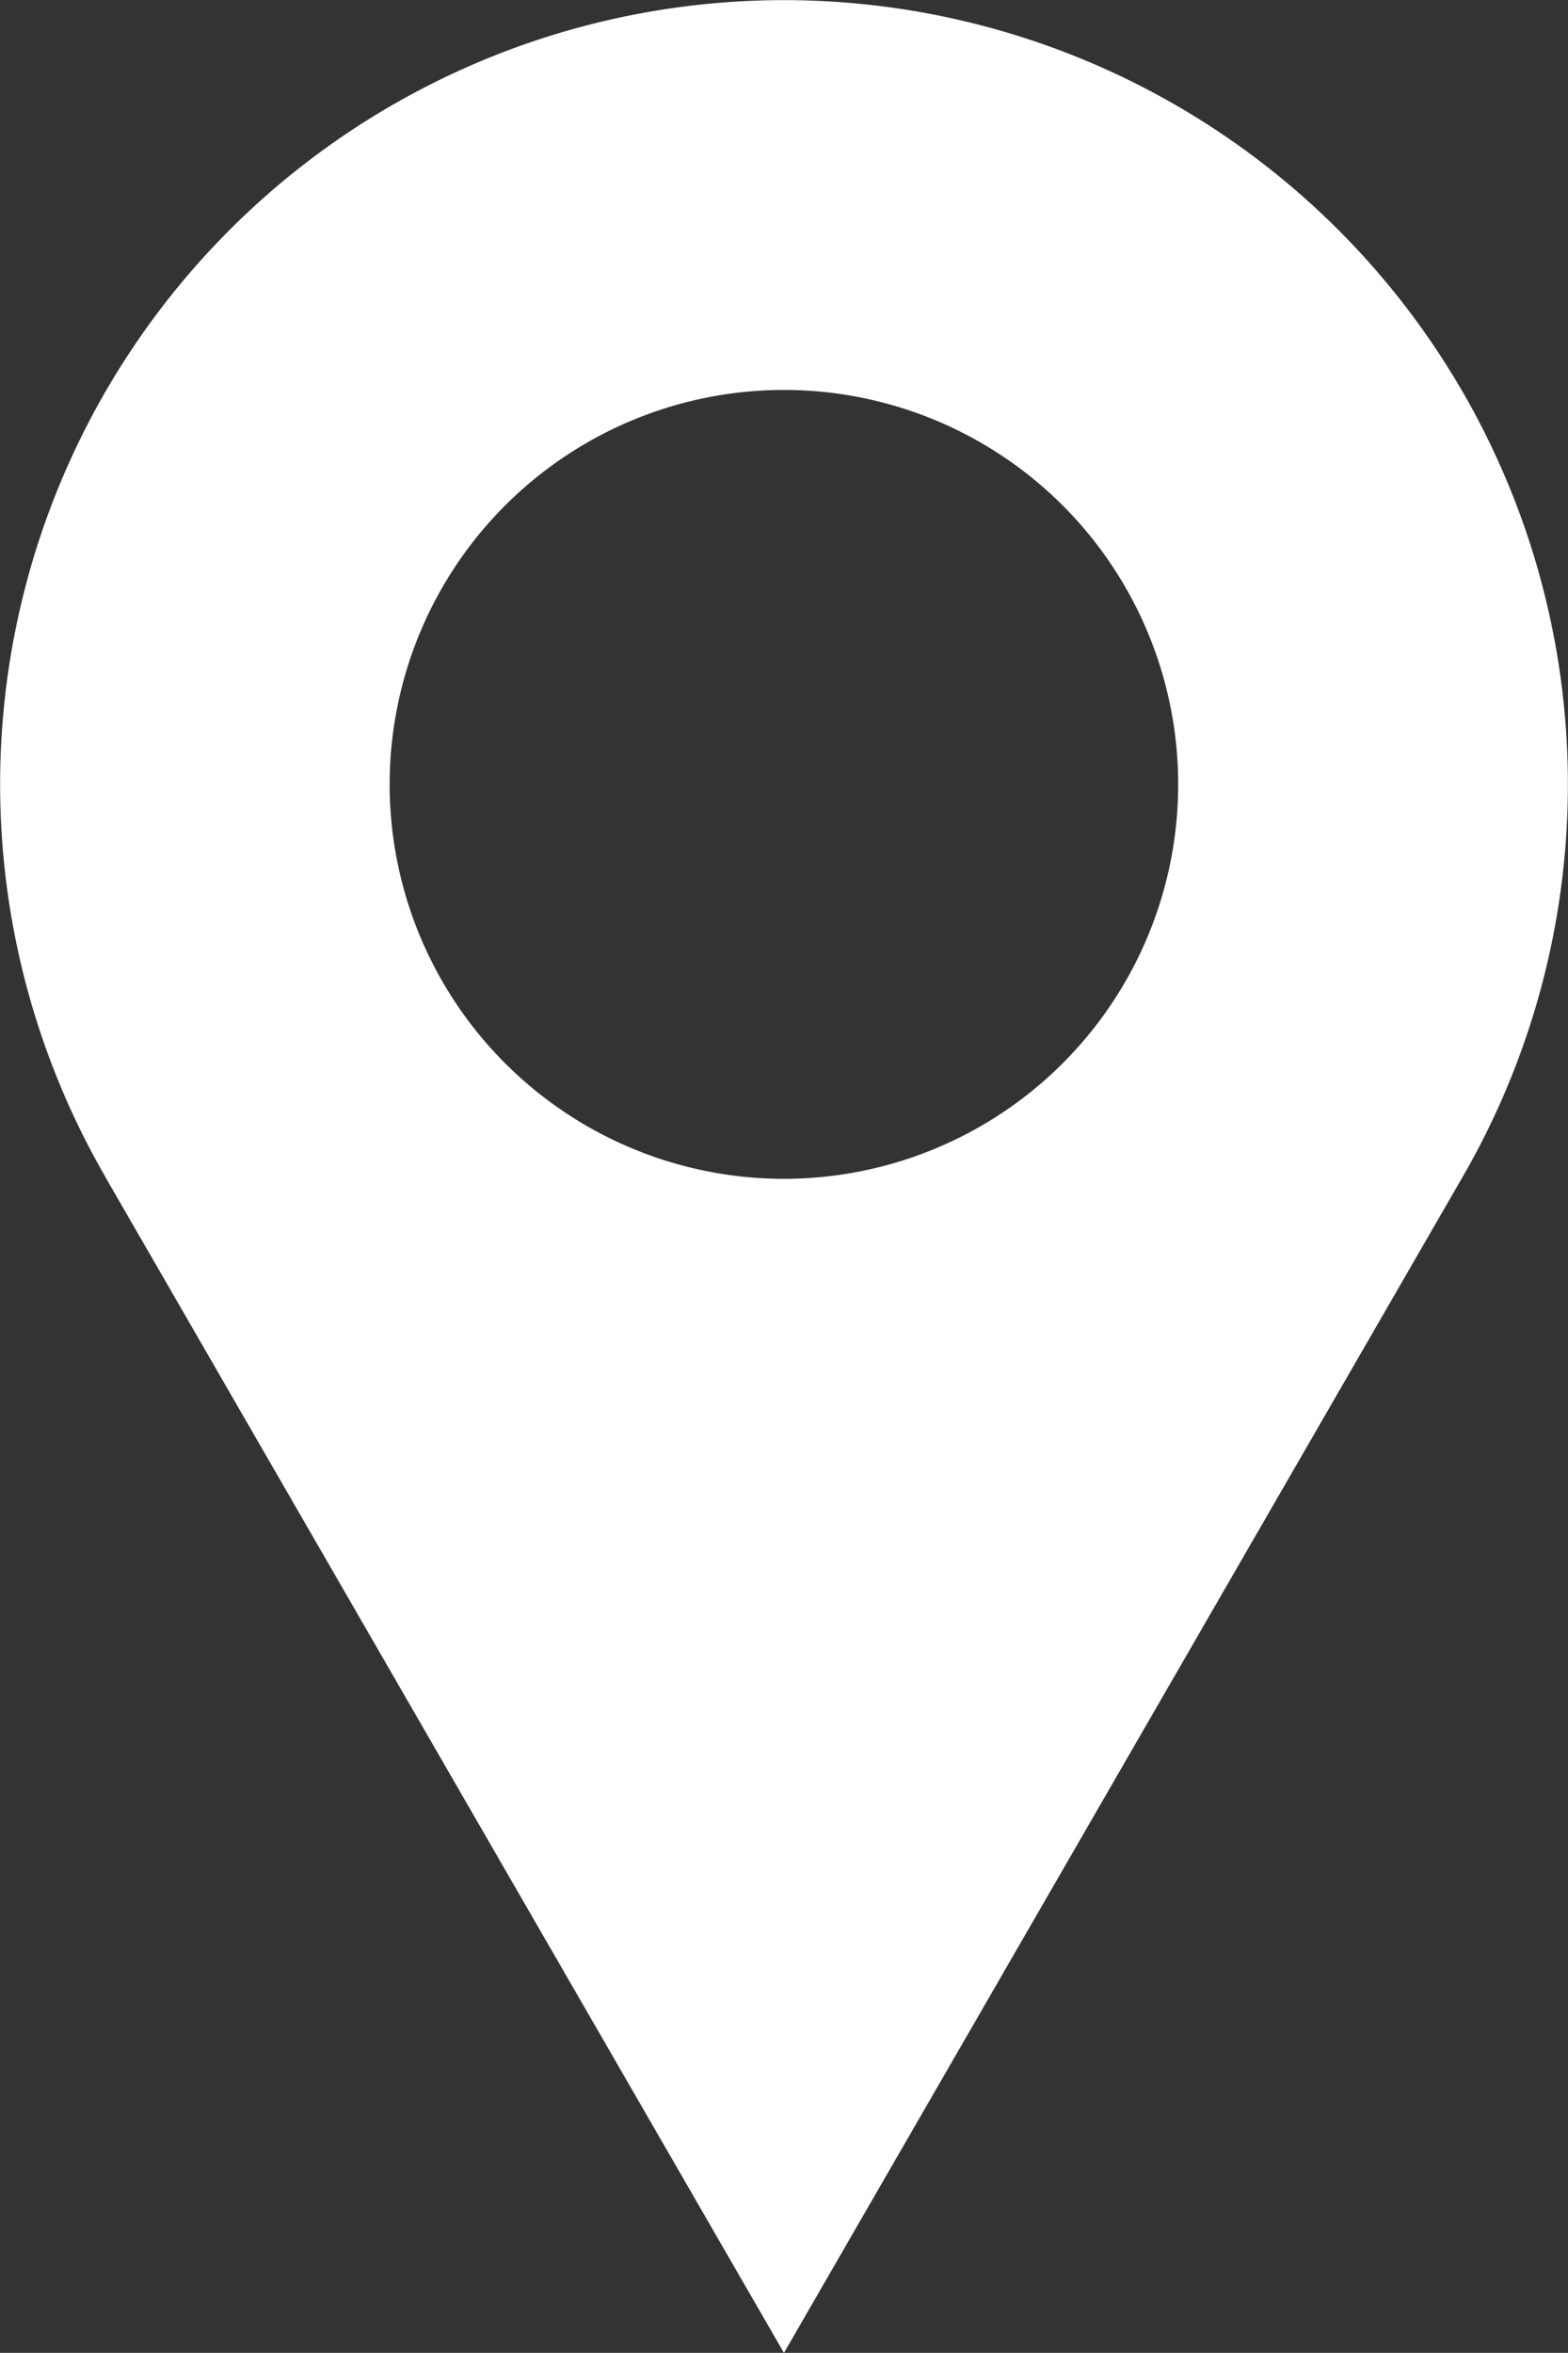<svg xmlns="http://www.w3.org/2000/svg" viewBox="0 0 130.824 196.227"><rect x="0" y="0" width="130.824" height="196.227" fill="#333333" stroke="none"/><defs><style>.cls-1{fill:#fff;}</style></defs><g id="shape"><path class="cls-1" d="M98.111,8.774A65.4,65.4,0,0,0,8.765,98.1l-.011,0,56.654,98.128,56.643-98.108A65.4,65.4,0,0,0,98.111,8.774Zm-32.7,89.537A32.895,32.895,0,1,1,98.3,65.416,32.895,32.895,0,0,1,65.408,98.311Z"/></g></svg>